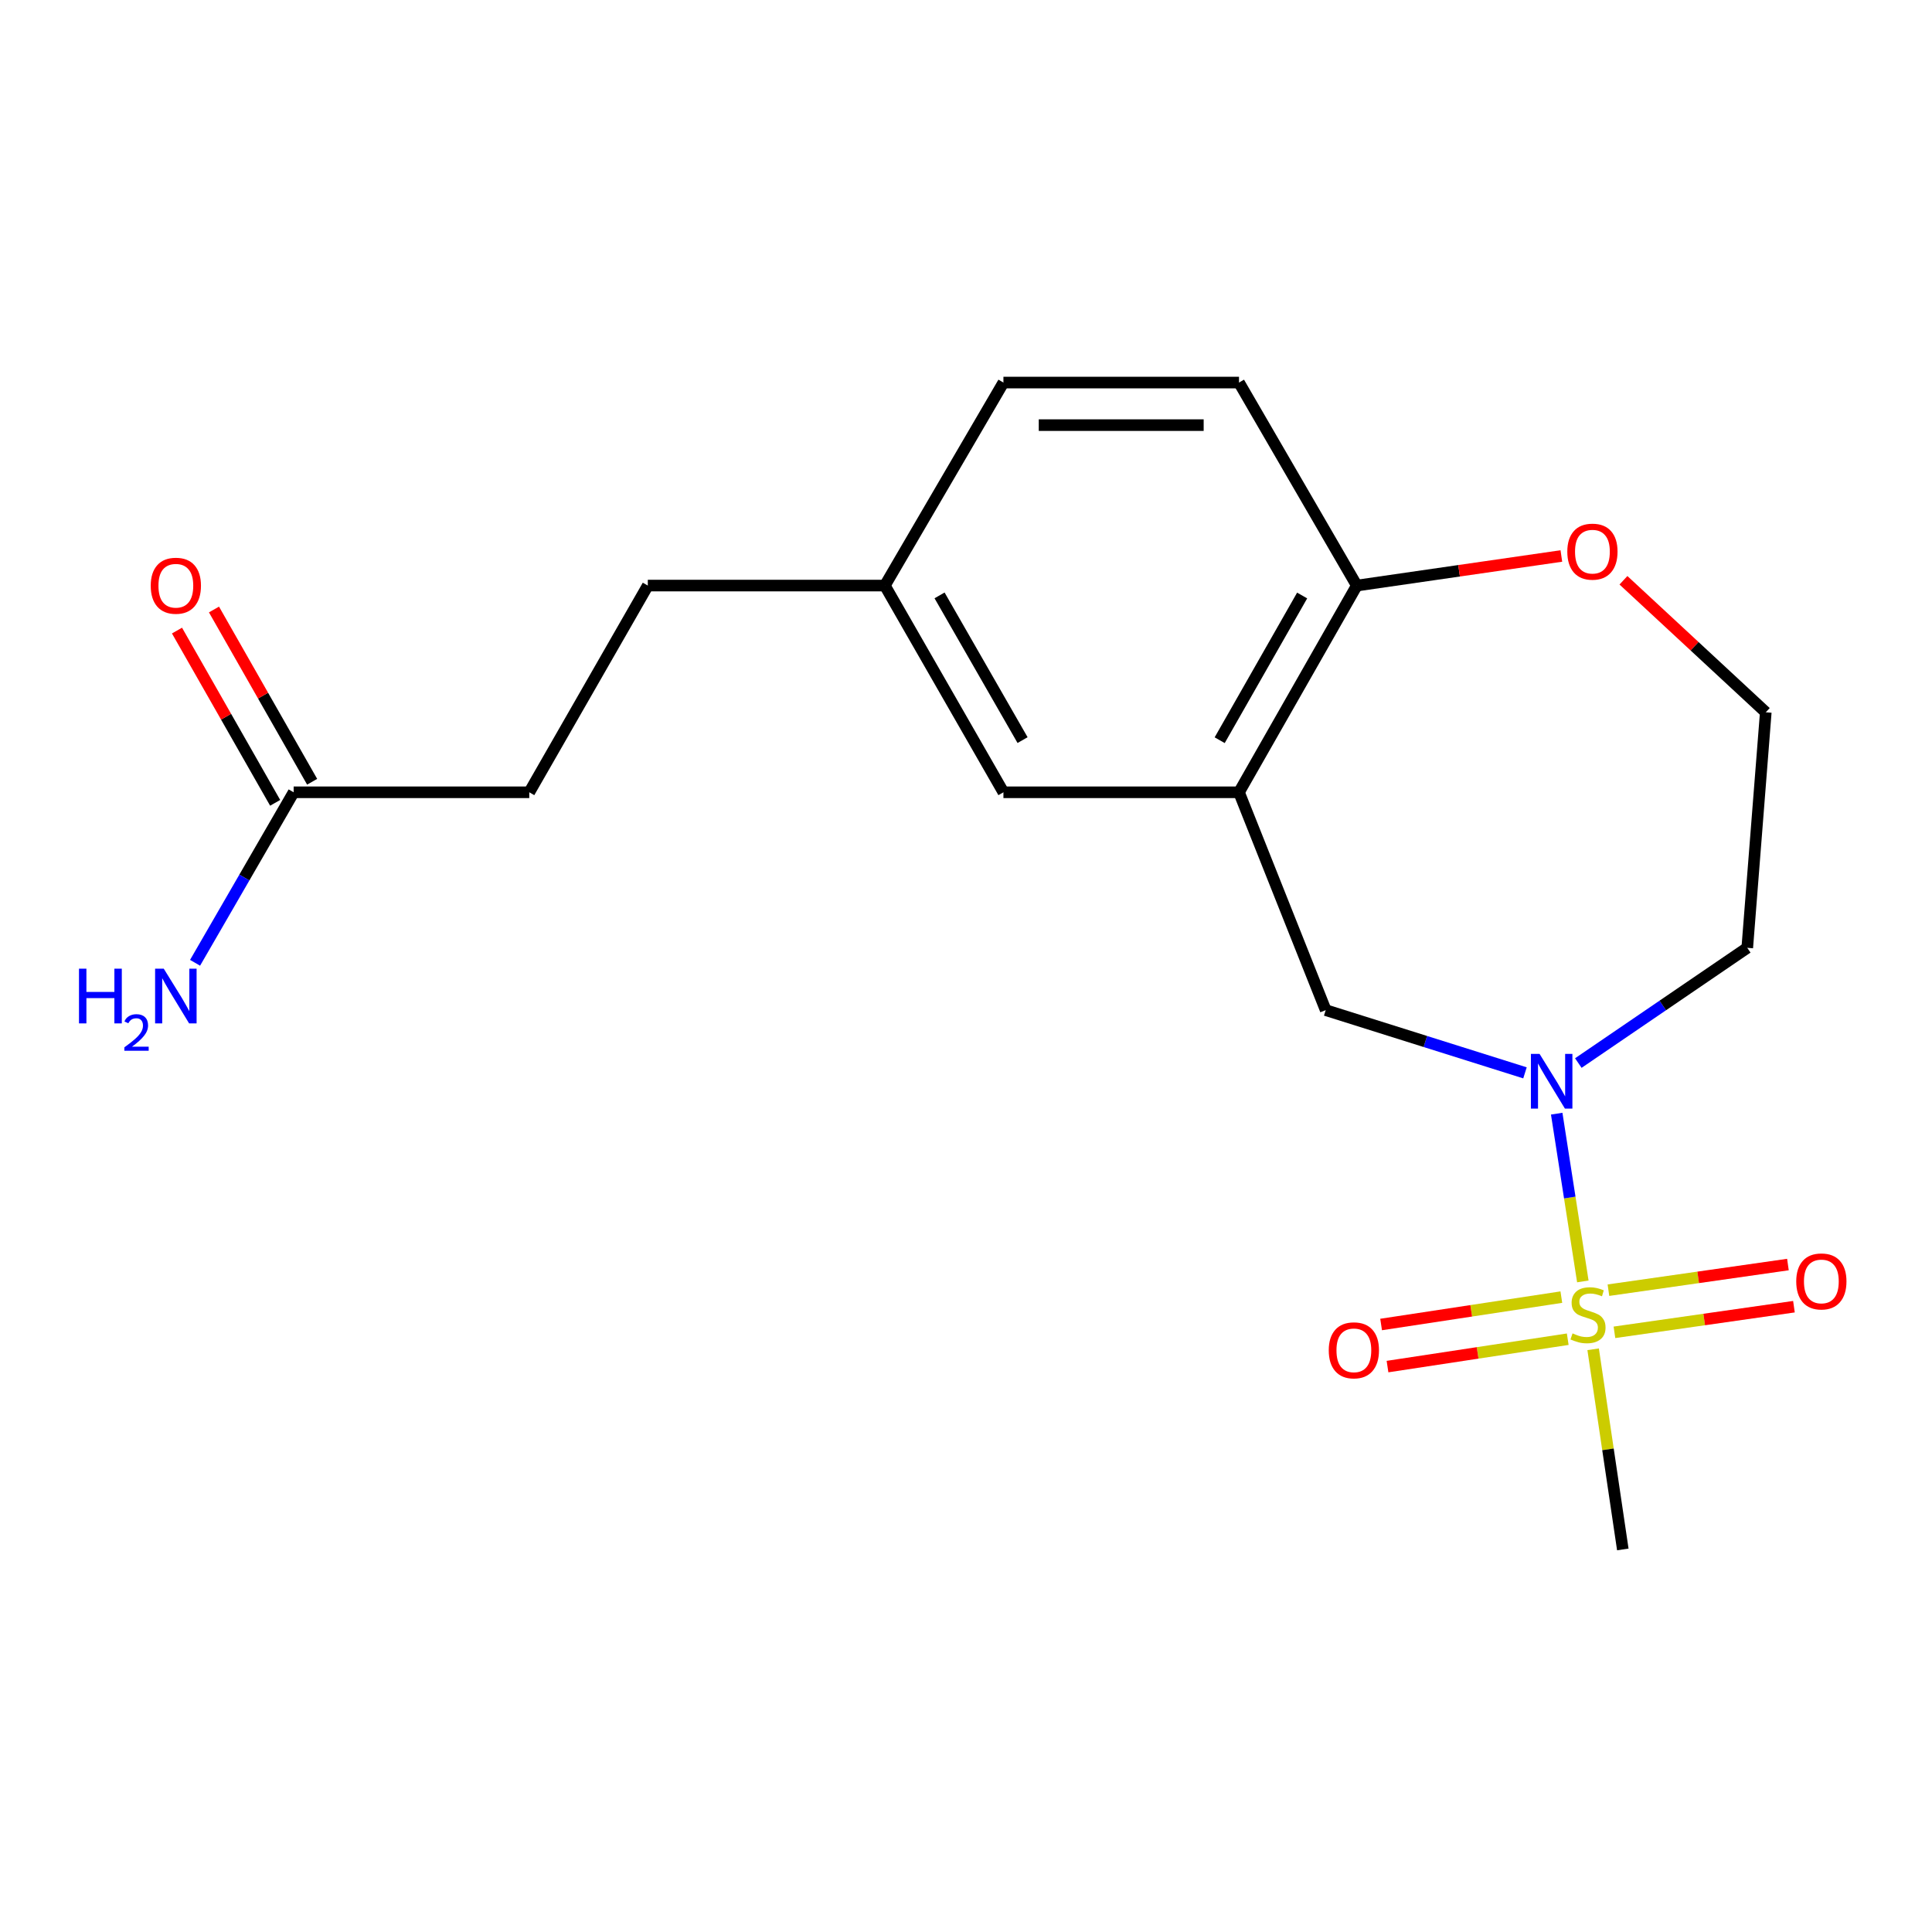 <?xml version='1.0' encoding='iso-8859-1'?>
<svg version='1.1' baseProfile='full'
              xmlns='http://www.w3.org/2000/svg'
                      xmlns:rdkit='http://www.rdkit.org/xml'
                      xmlns:xlink='http://www.w3.org/1999/xlink'
                  xml:space='preserve'
width='1000px' height='1000px' viewBox='0 0 1000 1000'>
<!-- END OF HEADER -->
<rect style='opacity:1.0;fill:#FFFFFF;stroke:none' width='1000' height='1000' x='0' y='0'> </rect>
<path class='bond-0' d='M 819.272,663.258 L 812.509,619.845' style='fill:none;fill-rule:evenodd;stroke:#CCCC00;stroke-width:6px;stroke-linecap:butt;stroke-linejoin:miter;stroke-opacity:1' />
<path class='bond-0' d='M 812.509,619.845 L 805.747,576.432' style='fill:none;fill-rule:evenodd;stroke:#0000FF;stroke-width:6px;stroke-linecap:butt;stroke-linejoin:miter;stroke-opacity:1' />
<path class='bond-4' d='M 835.635,689.608 L 882.089,682.974' style='fill:none;fill-rule:evenodd;stroke:#CCCC00;stroke-width:6px;stroke-linecap:butt;stroke-linejoin:miter;stroke-opacity:1' />
<path class='bond-4' d='M 882.089,682.974 L 928.544,676.341' style='fill:none;fill-rule:evenodd;stroke:#FF0000;stroke-width:6px;stroke-linecap:butt;stroke-linejoin:miter;stroke-opacity:1' />
<path class='bond-4' d='M 832.52,667.795 L 878.974,661.162' style='fill:none;fill-rule:evenodd;stroke:#CCCC00;stroke-width:6px;stroke-linecap:butt;stroke-linejoin:miter;stroke-opacity:1' />
<path class='bond-4' d='M 878.974,661.162 L 925.429,654.528' style='fill:none;fill-rule:evenodd;stroke:#FF0000;stroke-width:6px;stroke-linecap:butt;stroke-linejoin:miter;stroke-opacity:1' />
<path class='bond-5' d='M 808.148,671.387 L 761.505,678.473' style='fill:none;fill-rule:evenodd;stroke:#CCCC00;stroke-width:6px;stroke-linecap:butt;stroke-linejoin:miter;stroke-opacity:1' />
<path class='bond-5' d='M 761.505,678.473 L 714.863,685.559' style='fill:none;fill-rule:evenodd;stroke:#FF0000;stroke-width:6px;stroke-linecap:butt;stroke-linejoin:miter;stroke-opacity:1' />
<path class='bond-5' d='M 811.457,693.171 L 764.815,700.257' style='fill:none;fill-rule:evenodd;stroke:#CCCC00;stroke-width:6px;stroke-linecap:butt;stroke-linejoin:miter;stroke-opacity:1' />
<path class='bond-5' d='M 764.815,700.257 L 718.172,707.343' style='fill:none;fill-rule:evenodd;stroke:#FF0000;stroke-width:6px;stroke-linecap:butt;stroke-linejoin:miter;stroke-opacity:1' />
<path class='bond-12' d='M 824.608,698.386 L 832.287,750.187' style='fill:none;fill-rule:evenodd;stroke:#CCCC00;stroke-width:6px;stroke-linecap:butt;stroke-linejoin:miter;stroke-opacity:1' />
<path class='bond-12' d='M 832.287,750.187 L 839.966,801.988' style='fill:none;fill-rule:evenodd;stroke:#000000;stroke-width:6px;stroke-linecap:butt;stroke-linejoin:miter;stroke-opacity:1' />
<path class='bond-2' d='M 789.327,555.306 L 737.754,539.074' style='fill:none;fill-rule:evenodd;stroke:#0000FF;stroke-width:6px;stroke-linecap:butt;stroke-linejoin:miter;stroke-opacity:1' />
<path class='bond-2' d='M 737.754,539.074 L 686.181,522.842' style='fill:none;fill-rule:evenodd;stroke:#000000;stroke-width:6px;stroke-linecap:butt;stroke-linejoin:miter;stroke-opacity:1' />
<path class='bond-9' d='M 816.936,550.236 L 860.658,520.418' style='fill:none;fill-rule:evenodd;stroke:#0000FF;stroke-width:6px;stroke-linecap:butt;stroke-linejoin:miter;stroke-opacity:1' />
<path class='bond-9' d='M 860.658,520.418 L 904.379,490.599' style='fill:none;fill-rule:evenodd;stroke:#000000;stroke-width:6px;stroke-linecap:butt;stroke-linejoin:miter;stroke-opacity:1' />
<path class='bond-1' d='M 641.305,410.089 L 686.181,522.842' style='fill:none;fill-rule:evenodd;stroke:#000000;stroke-width:6px;stroke-linecap:butt;stroke-linejoin:miter;stroke-opacity:1' />
<path class='bond-3' d='M 641.305,410.089 L 702.278,303.09' style='fill:none;fill-rule:evenodd;stroke:#000000;stroke-width:6px;stroke-linecap:butt;stroke-linejoin:miter;stroke-opacity:1' />
<path class='bond-3' d='M 631.307,383.13 L 673.988,308.231' style='fill:none;fill-rule:evenodd;stroke:#000000;stroke-width:6px;stroke-linecap:butt;stroke-linejoin:miter;stroke-opacity:1' />
<path class='bond-7' d='M 641.305,410.089 L 519.372,410.089' style='fill:none;fill-rule:evenodd;stroke:#000000;stroke-width:6px;stroke-linecap:butt;stroke-linejoin:miter;stroke-opacity:1' />
<path class='bond-11' d='M 702.278,303.09 L 641.305,198.012' style='fill:none;fill-rule:evenodd;stroke:#000000;stroke-width:6px;stroke-linecap:butt;stroke-linejoin:miter;stroke-opacity:1' />
<path class='bond-19' d='M 702.278,303.09 L 755.217,295.433' style='fill:none;fill-rule:evenodd;stroke:#000000;stroke-width:6px;stroke-linecap:butt;stroke-linejoin:miter;stroke-opacity:1' />
<path class='bond-19' d='M 755.217,295.433 L 808.156,287.776' style='fill:none;fill-rule:evenodd;stroke:#FF0000;stroke-width:6px;stroke-linecap:butt;stroke-linejoin:miter;stroke-opacity:1' />
<path class='bond-6' d='M 151.992,410.089 L 273.95,410.089' style='fill:none;fill-rule:evenodd;stroke:#000000;stroke-width:6px;stroke-linecap:butt;stroke-linejoin:miter;stroke-opacity:1' />
<path class='bond-10' d='M 161.564,404.635 L 136.16,360.054' style='fill:none;fill-rule:evenodd;stroke:#000000;stroke-width:6px;stroke-linecap:butt;stroke-linejoin:miter;stroke-opacity:1' />
<path class='bond-10' d='M 136.16,360.054 L 110.756,315.474' style='fill:none;fill-rule:evenodd;stroke:#FF0000;stroke-width:6px;stroke-linecap:butt;stroke-linejoin:miter;stroke-opacity:1' />
<path class='bond-10' d='M 142.42,415.544 L 117.016,370.963' style='fill:none;fill-rule:evenodd;stroke:#000000;stroke-width:6px;stroke-linecap:butt;stroke-linejoin:miter;stroke-opacity:1' />
<path class='bond-10' d='M 117.016,370.963 L 91.612,326.383' style='fill:none;fill-rule:evenodd;stroke:#FF0000;stroke-width:6px;stroke-linecap:butt;stroke-linejoin:miter;stroke-opacity:1' />
<path class='bond-14' d='M 151.992,410.089 L 126.479,454.215' style='fill:none;fill-rule:evenodd;stroke:#000000;stroke-width:6px;stroke-linecap:butt;stroke-linejoin:miter;stroke-opacity:1' />
<path class='bond-14' d='M 126.479,454.215 L 100.967,498.341' style='fill:none;fill-rule:evenodd;stroke:#0000FF;stroke-width:6px;stroke-linecap:butt;stroke-linejoin:miter;stroke-opacity:1' />
<path class='bond-13' d='M 519.372,410.089 L 457.995,303.09' style='fill:none;fill-rule:evenodd;stroke:#000000;stroke-width:6px;stroke-linecap:butt;stroke-linejoin:miter;stroke-opacity:1' />
<path class='bond-13' d='M 529.278,383.076 L 486.314,308.176' style='fill:none;fill-rule:evenodd;stroke:#000000;stroke-width:6px;stroke-linecap:butt;stroke-linejoin:miter;stroke-opacity:1' />
<path class='bond-8' d='M 840.296,300.347 L 877.13,334.512' style='fill:none;fill-rule:evenodd;stroke:#FF0000;stroke-width:6px;stroke-linecap:butt;stroke-linejoin:miter;stroke-opacity:1' />
<path class='bond-8' d='M 877.13,334.512 L 913.963,368.678' style='fill:none;fill-rule:evenodd;stroke:#000000;stroke-width:6px;stroke-linecap:butt;stroke-linejoin:miter;stroke-opacity:1' />
<path class='bond-16' d='M 904.379,490.599 L 913.963,368.678' style='fill:none;fill-rule:evenodd;stroke:#000000;stroke-width:6px;stroke-linecap:butt;stroke-linejoin:miter;stroke-opacity:1' />
<path class='bond-20' d='M 641.305,198.012 L 519.372,198.012' style='fill:none;fill-rule:evenodd;stroke:#000000;stroke-width:6px;stroke-linecap:butt;stroke-linejoin:miter;stroke-opacity:1' />
<path class='bond-20' d='M 623.015,220.046 L 537.662,220.046' style='fill:none;fill-rule:evenodd;stroke:#000000;stroke-width:6px;stroke-linecap:butt;stroke-linejoin:miter;stroke-opacity:1' />
<path class='bond-17' d='M 457.995,303.09 L 519.372,198.012' style='fill:none;fill-rule:evenodd;stroke:#000000;stroke-width:6px;stroke-linecap:butt;stroke-linejoin:miter;stroke-opacity:1' />
<path class='bond-18' d='M 457.995,303.09 L 335.302,303.09' style='fill:none;fill-rule:evenodd;stroke:#000000;stroke-width:6px;stroke-linecap:butt;stroke-linejoin:miter;stroke-opacity:1' />
<path class='bond-15' d='M 273.95,410.089 L 335.302,303.09' style='fill:none;fill-rule:evenodd;stroke:#000000;stroke-width:6px;stroke-linecap:butt;stroke-linejoin:miter;stroke-opacity:1' />
<path  class='atom-0' d='M 813.947 690.154
Q 814.267 690.274, 815.587 690.834
Q 816.907 691.394, 818.347 691.754
Q 819.827 692.074, 821.267 692.074
Q 823.947 692.074, 825.507 690.794
Q 827.067 689.474, 827.067 687.194
Q 827.067 685.634, 826.267 684.674
Q 825.507 683.714, 824.307 683.194
Q 823.107 682.674, 821.107 682.074
Q 818.587 681.314, 817.067 680.594
Q 815.587 679.874, 814.507 678.354
Q 813.467 676.834, 813.467 674.274
Q 813.467 670.714, 815.867 668.514
Q 818.307 666.314, 823.107 666.314
Q 826.387 666.314, 830.107 667.874
L 829.187 670.954
Q 825.787 669.554, 823.227 669.554
Q 820.467 669.554, 818.947 670.714
Q 817.427 671.834, 817.467 673.794
Q 817.467 675.314, 818.227 676.234
Q 819.027 677.154, 820.147 677.674
Q 821.307 678.194, 823.227 678.794
Q 825.787 679.594, 827.307 680.394
Q 828.827 681.194, 829.907 682.834
Q 831.027 684.434, 831.027 687.194
Q 831.027 691.114, 828.387 693.234
Q 825.787 695.314, 821.427 695.314
Q 818.907 695.314, 816.987 694.754
Q 815.107 694.234, 812.867 693.314
L 813.947 690.154
' fill='#CCCC00'/>
<path  class='atom-1' d='M 796.873 545.491
L 806.153 560.491
Q 807.073 561.971, 808.553 564.651
Q 810.033 567.331, 810.113 567.491
L 810.113 545.491
L 813.873 545.491
L 813.873 573.811
L 809.993 573.811
L 800.033 557.411
Q 798.873 555.491, 797.633 553.291
Q 796.433 551.091, 796.073 550.411
L 796.073 573.811
L 792.393 573.811
L 792.393 545.491
L 796.873 545.491
' fill='#0000FF'/>
<path  class='atom-5' d='M 929.73 663.266
Q 929.73 656.466, 933.09 652.666
Q 936.45 648.866, 942.73 648.866
Q 949.01 648.866, 952.37 652.666
Q 955.73 656.466, 955.73 663.266
Q 955.73 670.146, 952.33 674.066
Q 948.93 677.946, 942.73 677.946
Q 936.49 677.946, 933.09 674.066
Q 929.73 670.186, 929.73 663.266
M 942.73 674.746
Q 947.05 674.746, 949.37 671.866
Q 951.73 668.946, 951.73 663.266
Q 951.73 657.706, 949.37 654.906
Q 947.05 652.066, 942.73 652.066
Q 938.41 652.066, 936.05 654.866
Q 933.73 657.666, 933.73 663.266
Q 933.73 668.986, 936.05 671.866
Q 938.41 674.746, 942.73 674.746
' fill='#FF0000'/>
<path  class='atom-6' d='M 687.76 698.924
Q 687.76 692.124, 691.12 688.324
Q 694.48 684.524, 700.76 684.524
Q 707.04 684.524, 710.4 688.324
Q 713.76 692.124, 713.76 698.924
Q 713.76 705.804, 710.36 709.724
Q 706.96 713.604, 700.76 713.604
Q 694.52 713.604, 691.12 709.724
Q 687.76 705.844, 687.76 698.924
M 700.76 710.404
Q 705.08 710.404, 707.4 707.524
Q 709.76 704.604, 709.76 698.924
Q 709.76 693.364, 707.4 690.564
Q 705.08 687.724, 700.76 687.724
Q 696.44 687.724, 694.08 690.524
Q 691.76 693.324, 691.76 698.924
Q 691.76 704.644, 694.08 707.524
Q 696.44 710.404, 700.76 710.404
' fill='#FF0000'/>
<path  class='atom-9' d='M 811.236 285.53
Q 811.236 278.73, 814.596 274.93
Q 817.956 271.13, 824.236 271.13
Q 830.516 271.13, 833.876 274.93
Q 837.236 278.73, 837.236 285.53
Q 837.236 292.41, 833.836 296.33
Q 830.436 300.21, 824.236 300.21
Q 817.996 300.21, 814.596 296.33
Q 811.236 292.45, 811.236 285.53
M 824.236 297.01
Q 828.556 297.01, 830.876 294.13
Q 833.236 291.21, 833.236 285.53
Q 833.236 279.97, 830.876 277.17
Q 828.556 274.33, 824.236 274.33
Q 819.916 274.33, 817.556 277.13
Q 815.236 279.93, 815.236 285.53
Q 815.236 291.25, 817.556 294.13
Q 819.916 297.01, 824.236 297.01
' fill='#FF0000'/>
<path  class='atom-11' d='M 78.019 303.17
Q 78.019 296.37, 81.379 292.57
Q 84.739 288.77, 91.019 288.77
Q 97.299 288.77, 100.659 292.57
Q 104.019 296.37, 104.019 303.17
Q 104.019 310.05, 100.619 313.97
Q 97.219 317.85, 91.019 317.85
Q 84.779 317.85, 81.379 313.97
Q 78.019 310.09, 78.019 303.17
M 91.019 314.65
Q 95.339 314.65, 97.659 311.77
Q 100.019 308.85, 100.019 303.17
Q 100.019 297.61, 97.659 294.81
Q 95.339 291.97, 91.019 291.97
Q 86.699 291.97, 84.339 294.77
Q 82.019 297.57, 82.019 303.17
Q 82.019 308.89, 84.339 311.77
Q 86.699 314.65, 91.019 314.65
' fill='#FF0000'/>
<path  class='atom-15' d='M 40.886 501.386
L 44.726 501.386
L 44.726 513.426
L 59.206 513.426
L 59.206 501.386
L 63.046 501.386
L 63.046 529.706
L 59.206 529.706
L 59.206 516.626
L 44.726 516.626
L 44.726 529.706
L 40.886 529.706
L 40.886 501.386
' fill='#0000FF'/>
<path  class='atom-15' d='M 64.419 528.713
Q 65.106 526.944, 66.742 525.967
Q 68.379 524.964, 70.65 524.964
Q 73.474 524.964, 75.058 526.495
Q 76.642 528.026, 76.642 530.745
Q 76.642 533.517, 74.583 536.105
Q 72.55 538.692, 68.326 541.754
L 76.959 541.754
L 76.959 543.866
L 64.366 543.866
L 64.366 542.097
Q 67.851 539.616, 69.91 537.768
Q 71.996 535.92, 72.999 534.257
Q 74.002 532.593, 74.002 530.877
Q 74.002 529.082, 73.105 528.079
Q 72.207 527.076, 70.65 527.076
Q 69.145 527.076, 68.141 527.683
Q 67.138 528.29, 66.425 529.637
L 64.419 528.713
' fill='#0000FF'/>
<path  class='atom-15' d='M 84.759 501.386
L 94.039 516.386
Q 94.959 517.866, 96.439 520.546
Q 97.919 523.226, 97.999 523.386
L 97.999 501.386
L 101.759 501.386
L 101.759 529.706
L 97.879 529.706
L 87.919 513.306
Q 86.759 511.386, 85.519 509.186
Q 84.319 506.986, 83.959 506.306
L 83.959 529.706
L 80.279 529.706
L 80.279 501.386
L 84.759 501.386
' fill='#0000FF'/>
</svg>
